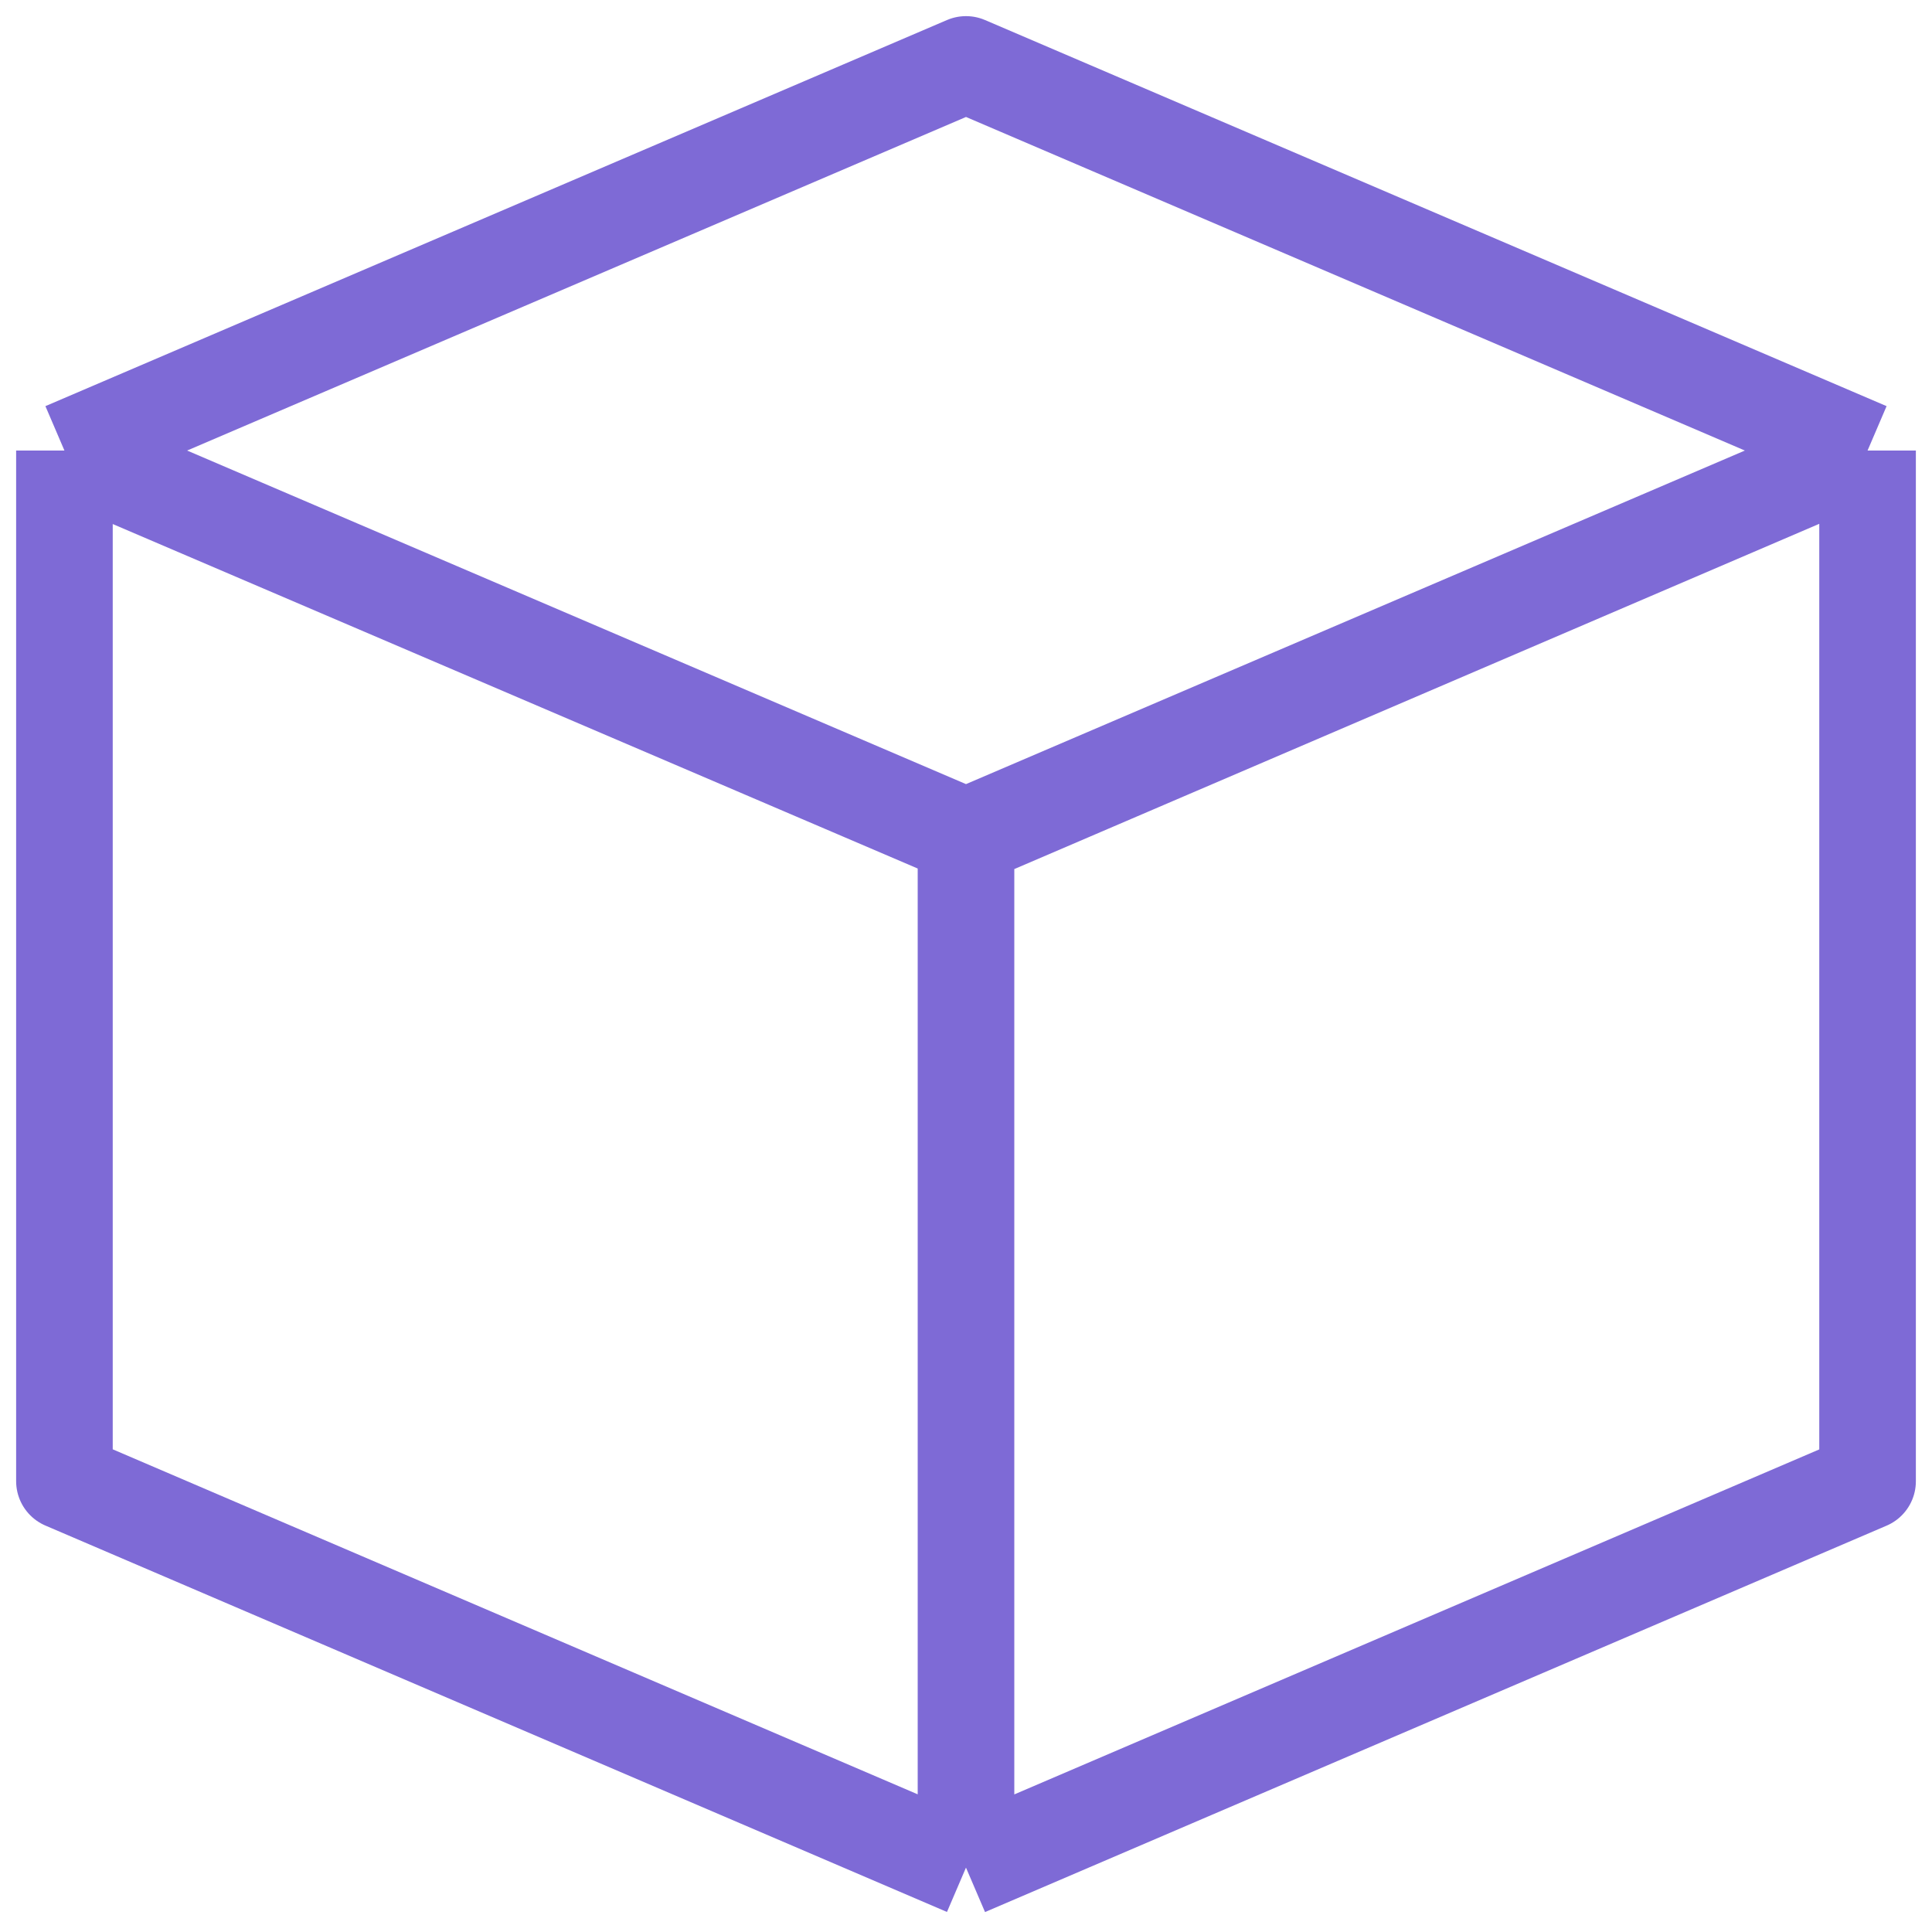 <svg width="20" height="20" fill="none" xmlns="http://www.w3.org/2000/svg"><path d="M.667 4.664L10 .667l9.333 3.997m-18.666 0L10 8.661M.667 4.664v.003m18.666-.003L10 8.661m9.333-3.997v10.67l-9.333 4m9.333-14.67L10 8.667v10.666m0-10.672v10.672m0-10.672L.667 4.667M10 19.333l-9.333-4V4.667" stroke="#7e6ad6" class="melticon-icon" stroke-linejoin="round"/></svg>